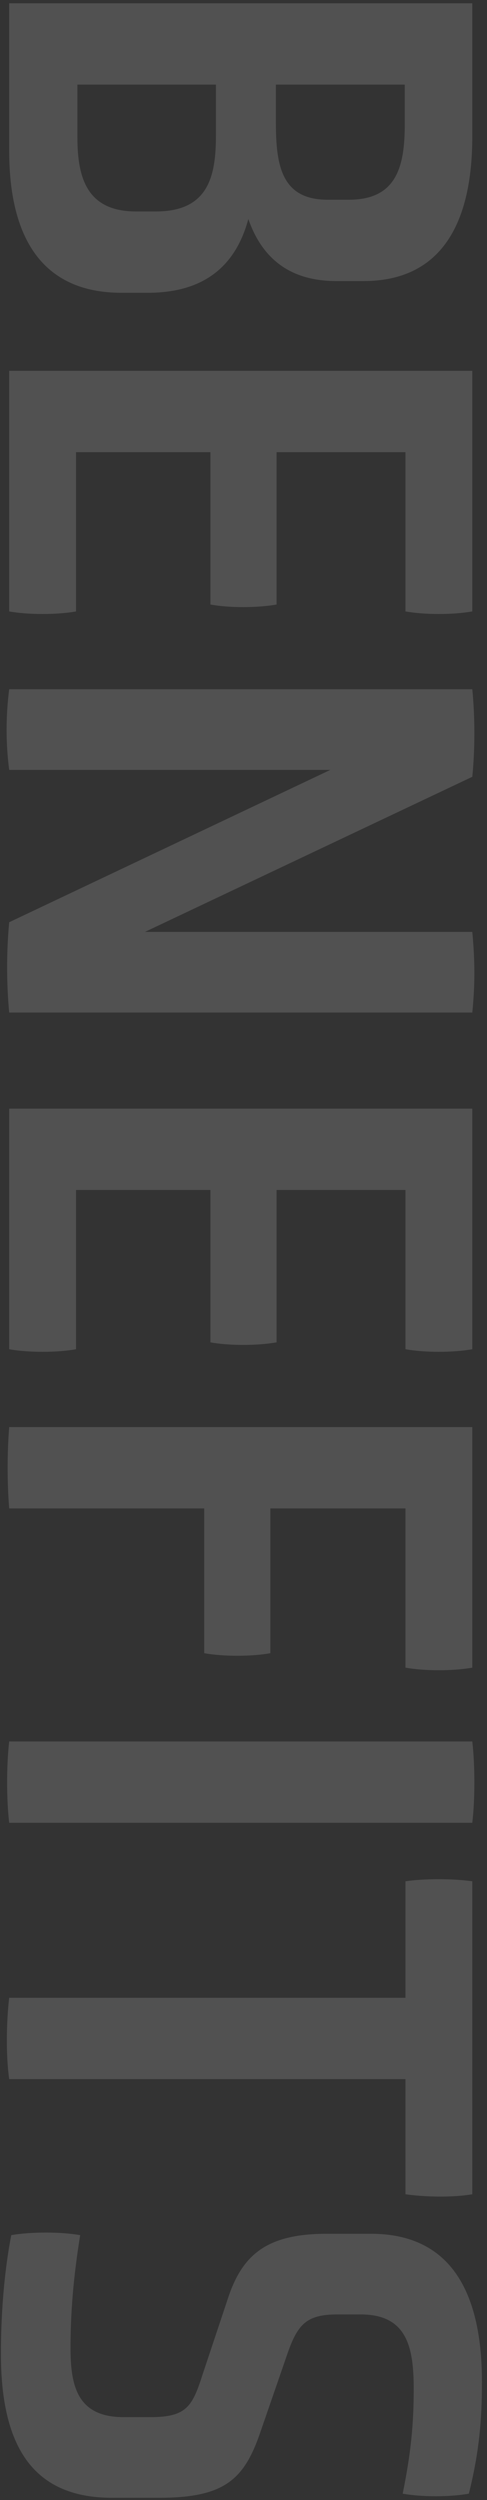 <svg width="53" height="272" viewBox="0 0 53 272" fill="none" xmlns="http://www.w3.org/2000/svg">
<rect x="0" y="0" width="53" height="272" fill="#333333" stroke="none"/>
<path opacity="0.15" d="M16.075 31.856L13.225 31.856C4.525 31.856 1 25.781 1 16.406L1 0.356L51.4 0.356L51.4 14.831C51.4 24.431 47.95 30.581 39.55 30.581L36.625 30.581C31.525 30.581 28.525 28.106 27.025 23.831C25.675 28.856 22.3 31.856 16.075 31.856ZM14.8 23.006L16.975 23.006C22.675 23.006 23.5 19.181 23.5 14.756L23.5 9.206L8.425 9.206L8.425 14.981C8.425 19.481 9.55 23.006 14.8 23.006ZM35.65 21.731L37.975 21.731C43.15 21.731 44.05 18.131 44.05 13.556L44.05 9.206L30.025 9.206L30.025 13.331C30.025 17.981 30.625 21.731 35.65 21.731ZM1 66.521L1 40.346L51.4 40.346L51.4 66.521C49.3 66.896 46.225 66.896 44.125 66.521L44.125 49.196L30.1 49.196L30.1 65.771C28 66.146 24.925 66.146 22.9 65.771L22.9 49.196L8.275 49.196L8.275 66.521C6.25 66.896 3.025 66.896 1 66.521ZM1 100.339L35.95 83.764L1 83.764C0.625 80.915 0.625 77.915 1 74.99L51.4 74.99C51.7 78.064 51.7 81.514 51.4 84.514L15.775 101.389L51.4 101.389C51.7 104.614 51.7 107.164 51.4 110.164L1 110.164C0.7 106.939 0.7 103.564 1 100.339ZM1 146.794L1 120.619L51.4 120.619L51.4 146.794C49.3 147.169 46.225 147.169 44.125 146.794L44.125 129.469L30.1 129.469L30.1 146.044C28 146.419 24.925 146.419 22.9 146.044L22.9 129.469L8.275 129.469L8.275 146.794C6.25 147.169 3.025 147.169 1 146.794ZM22.225 179.863L22.225 164.113L1 164.113C0.775 161.338 0.775 158.113 1 155.263L51.4 155.263L51.4 181.438C49.3 181.813 46.225 181.813 44.125 181.438L44.125 164.113L29.425 164.113L29.425 179.863C27.4 180.238 24.25 180.238 22.225 179.863ZM1 189.467L51.4 189.467C51.7 192.092 51.7 195.767 51.4 198.317L1 198.317C0.7 195.767 0.7 192.092 1 189.467ZM1 217.355L44.125 217.355L44.125 204.68C46.15 204.38 49.3 204.38 51.4 204.68L51.4 238.73C49.3 239.105 46.15 239.03 44.125 238.73L44.125 226.205L1 226.205C0.625 223.58 0.7 219.905 1 217.355ZM17.35 271.756L12.175 271.756C3.4 271.756 0.1 265.906 0.1 256.081C0.1 252.106 0.4 247.456 1.225 243.181C3.325 242.806 6.625 242.806 8.725 243.181C7.975 247.831 7.675 251.656 7.675 255.481C7.675 259.606 8.425 262.981 13.45 262.981L16.375 262.981C20.35 262.981 20.95 261.781 22.075 258.256L24.775 250.156C26.35 245.281 29.05 243.031 35.575 243.031L40.375 243.031C49.225 243.031 52.45 249.631 52.45 259.156C52.45 263.281 52.15 266.806 51.025 271.306C49 271.681 45.85 271.681 43.825 271.306C44.725 266.881 45.025 263.731 45.025 259.906C45.025 255.331 44.275 251.806 39.25 251.806L36.7 251.806C33.1 251.806 32.275 253.081 31.075 256.681L28.225 264.931C26.5 269.806 24.325 271.756 17.35 271.756Z" fill="white"/>
</svg>
